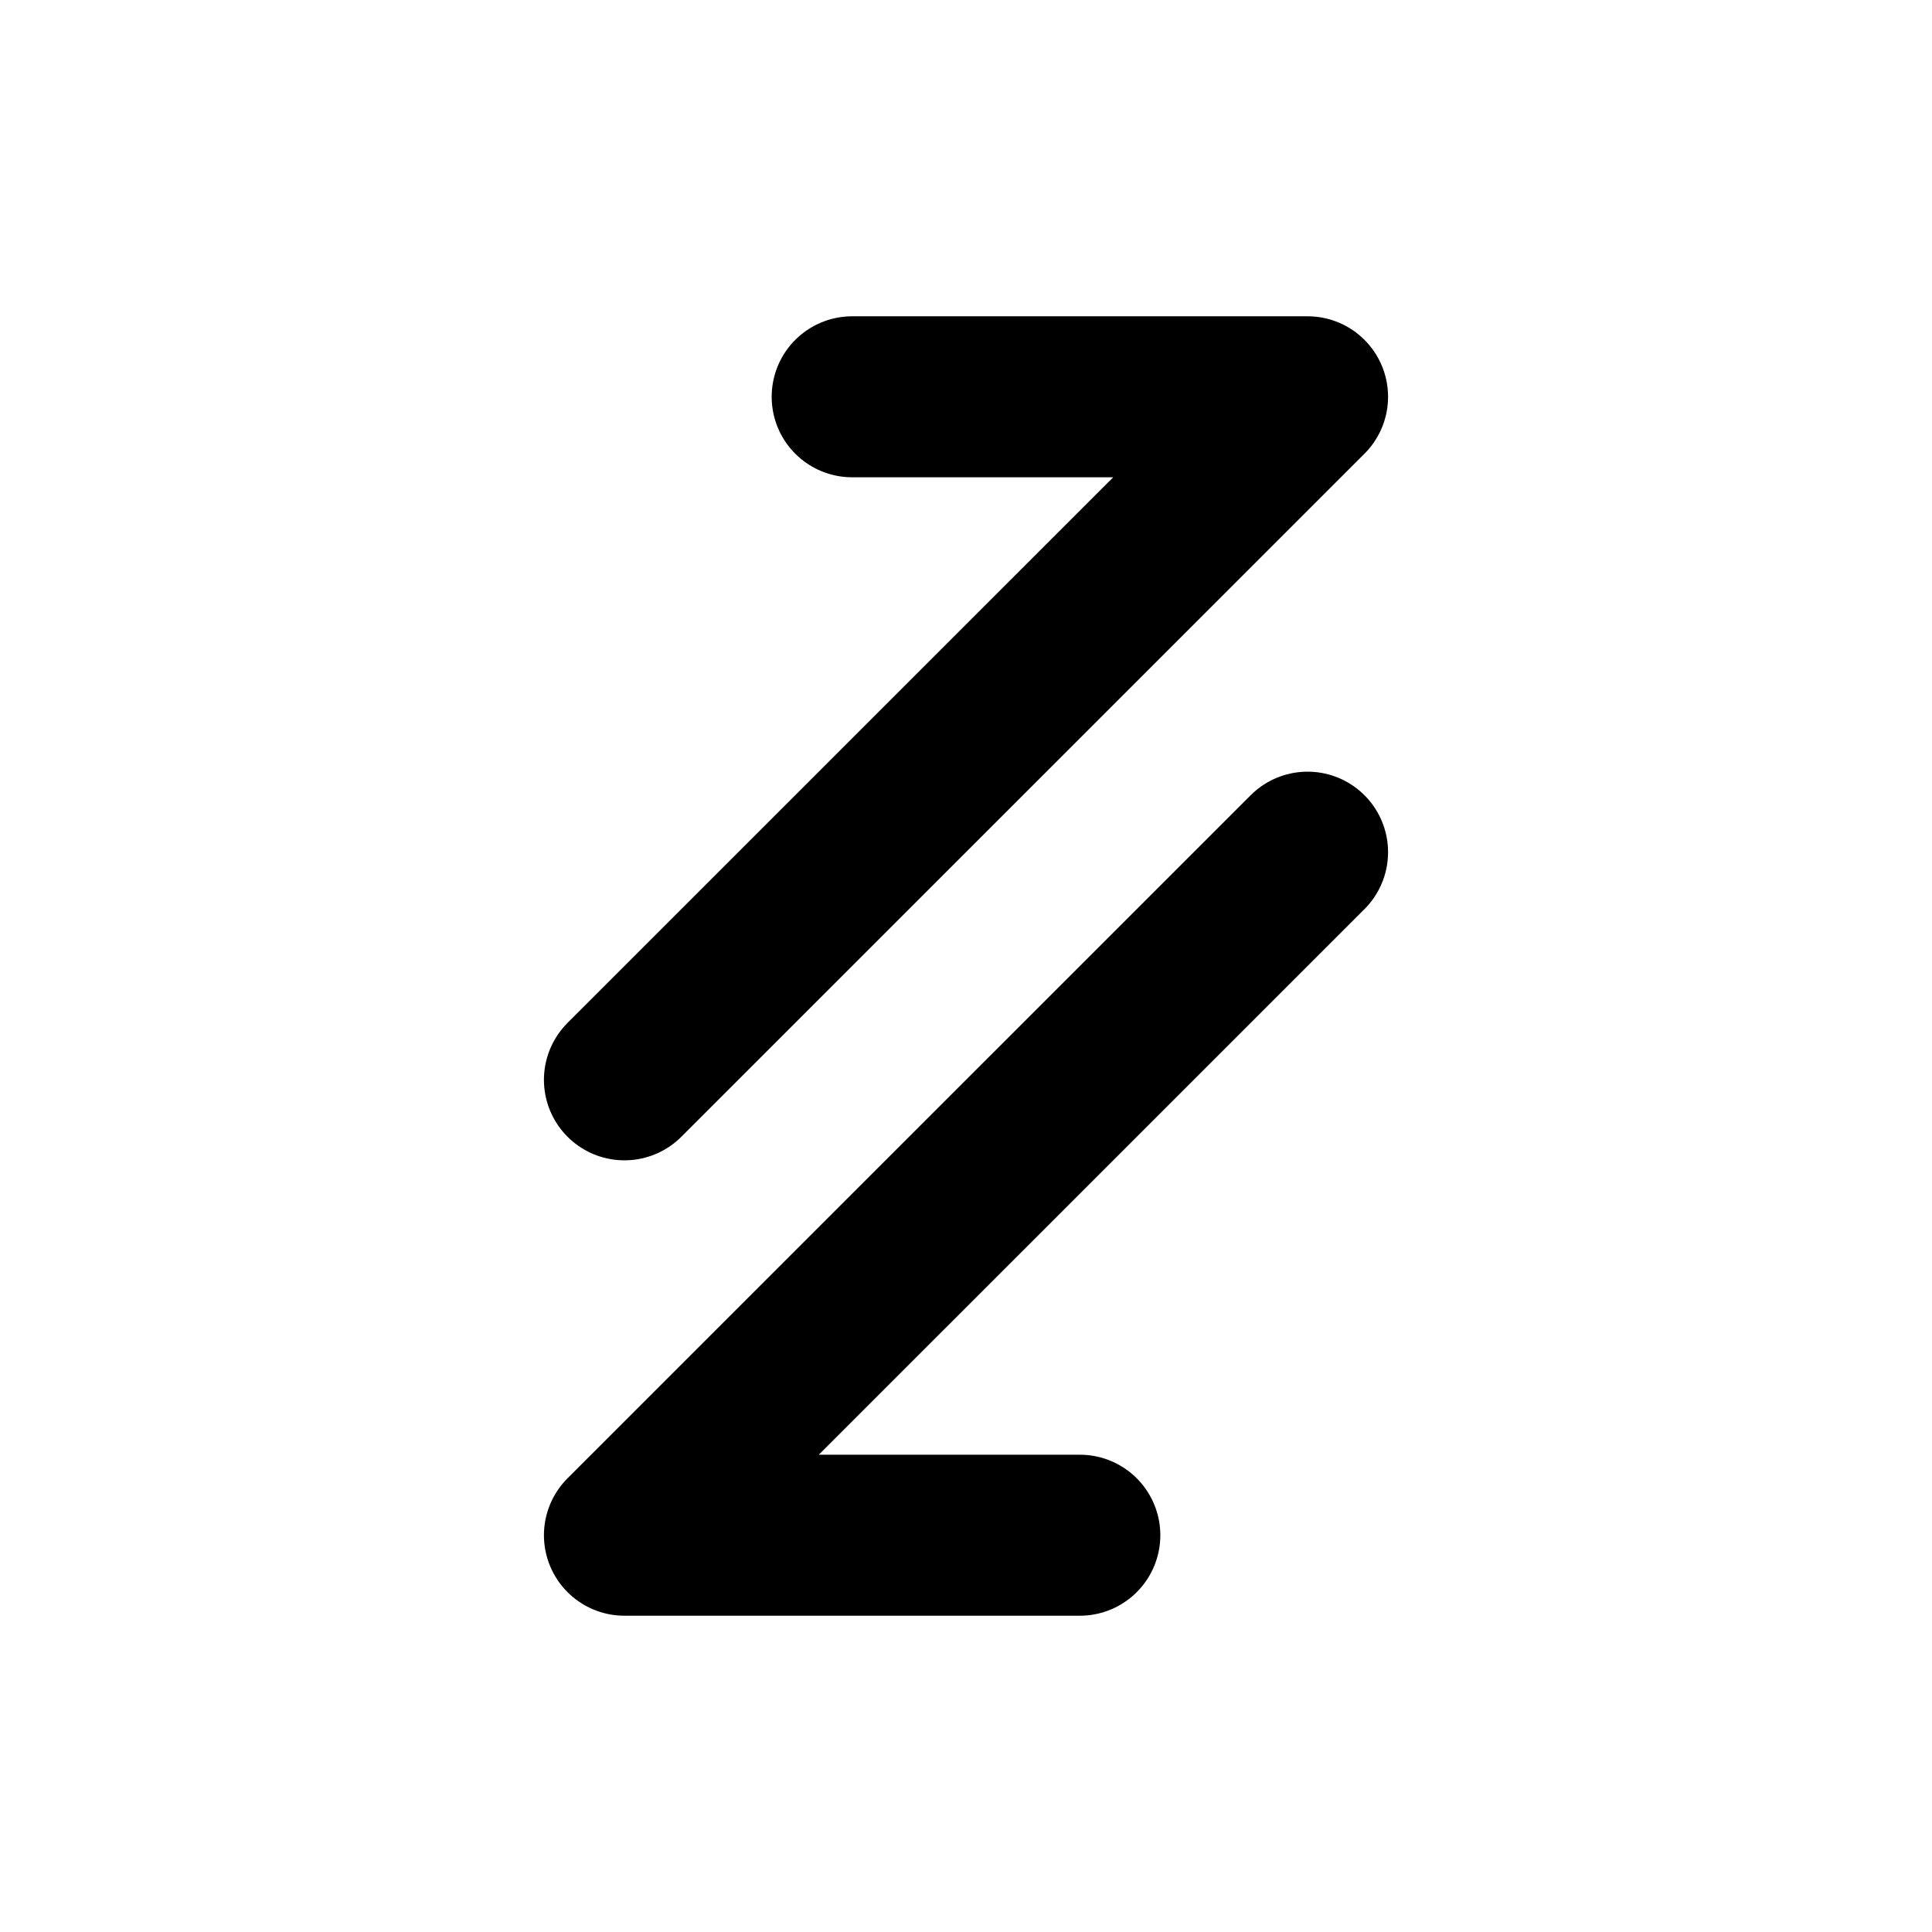 <!DOCTYPE svg PUBLIC "-//W3C//DTD SVG 1.1//EN" "http://www.w3.org/Graphics/SVG/1.1/DTD/svg11.dtd">
<!-- Uploaded to: SVG Repo, www.svgrepo.com, Transformed by: SVG Repo Mixer Tools -->
<svg width="64px" height="64px" viewBox="0 0 24 24" fill="none" xmlns="http://www.w3.org/2000/svg">
<g id="SVGRepo_bgCarrier" stroke-width="0"/>
<g id="SVGRepo_tracerCarrier" stroke-linecap="round" stroke-linejoin="round"/>
<g id="SVGRepo_iconCarrier"> <path d="M7.757 13.414L16.243 4.929H10.586" stroke="#000000" stroke-width="2" stroke-linecap="round" stroke-linejoin="round"/> <path d="M16.243 10.586L7.757 19.071L13.414 19.071" stroke="#000000" stroke-width="2" stroke-linecap="round" stroke-linejoin="round"/> </g>
</svg>